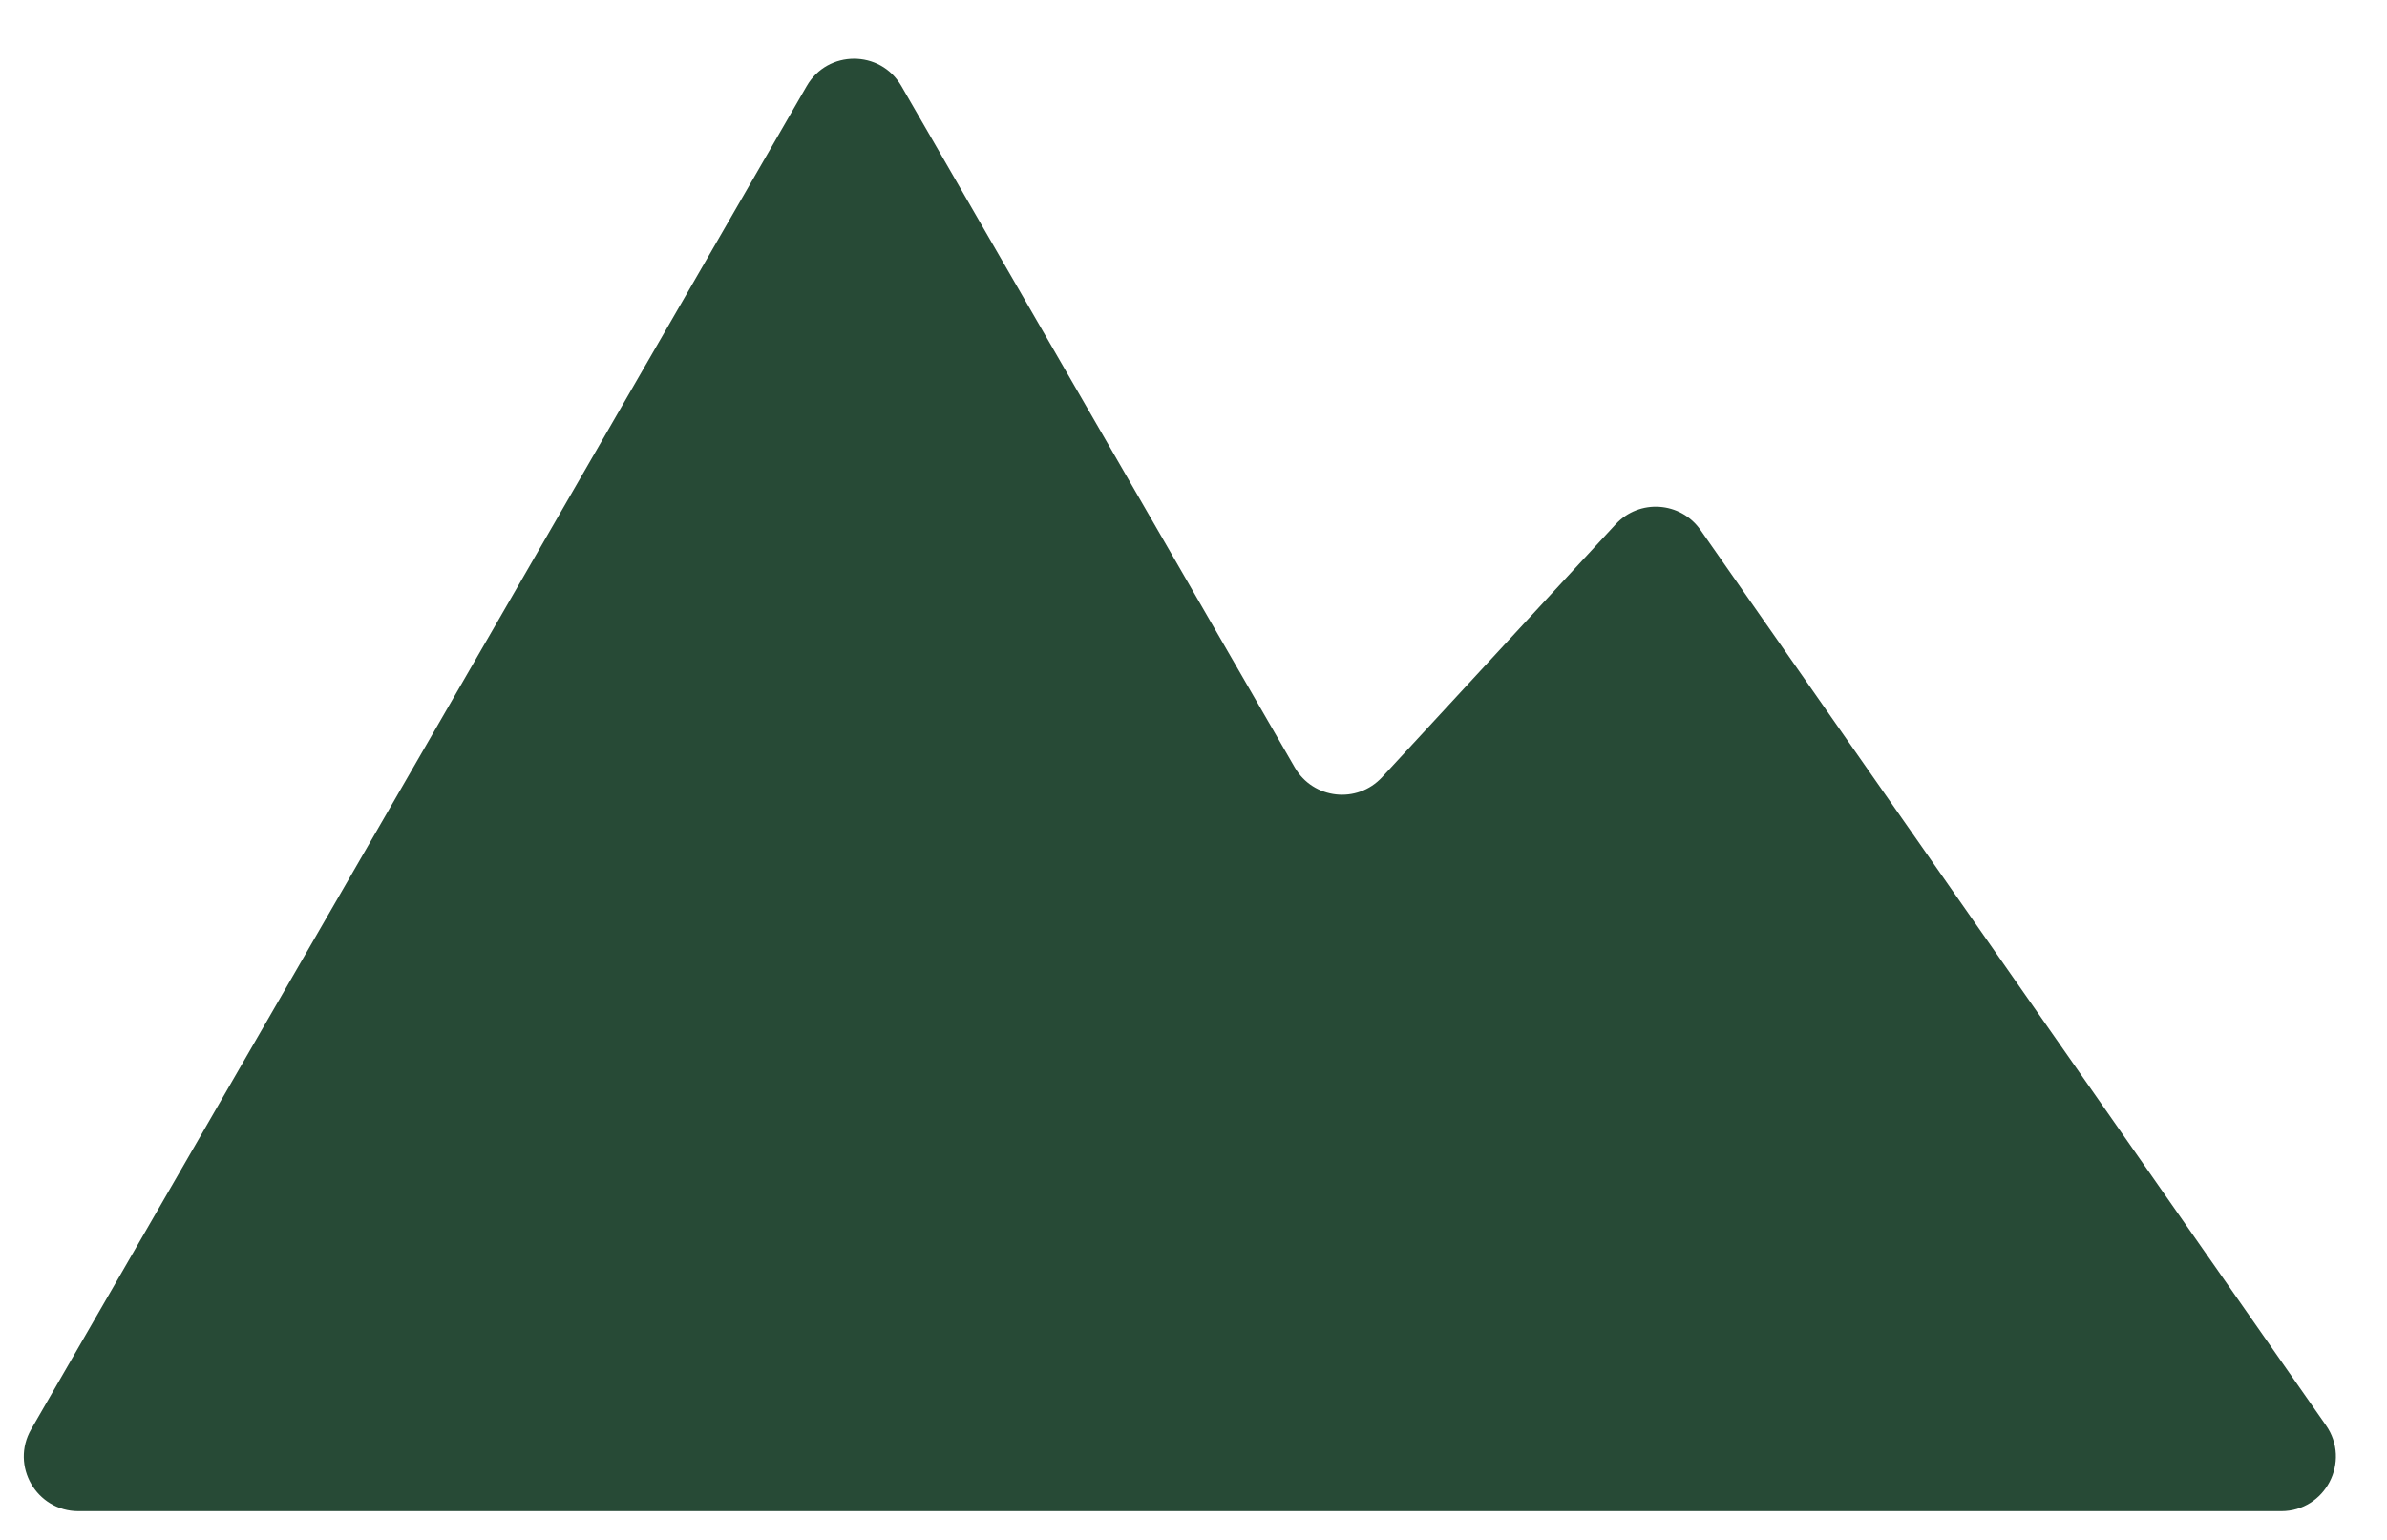 <?xml version="1.0" encoding="UTF-8"?> <svg xmlns="http://www.w3.org/2000/svg" width="31" height="20" viewBox="0 0 31 20" fill="none"><path d="M16.815 9.967C17.054 10.381 17.626 10.445 17.95 10.093L20.983 6.809C21.29 6.476 21.826 6.513 22.085 6.884L30.207 18.511C30.536 18.981 30.2 19.627 29.626 19.627H22.392C22.392 19.627 22.391 19.627 22.392 19.627C22.392 19.627 22.392 19.627 22.391 19.627H1.019C0.473 19.627 0.132 19.036 0.405 18.563L10.477 1.117C10.75 0.644 11.433 0.644 11.706 1.117L16.815 9.967Z" fill="#274A36"></path></svg> 